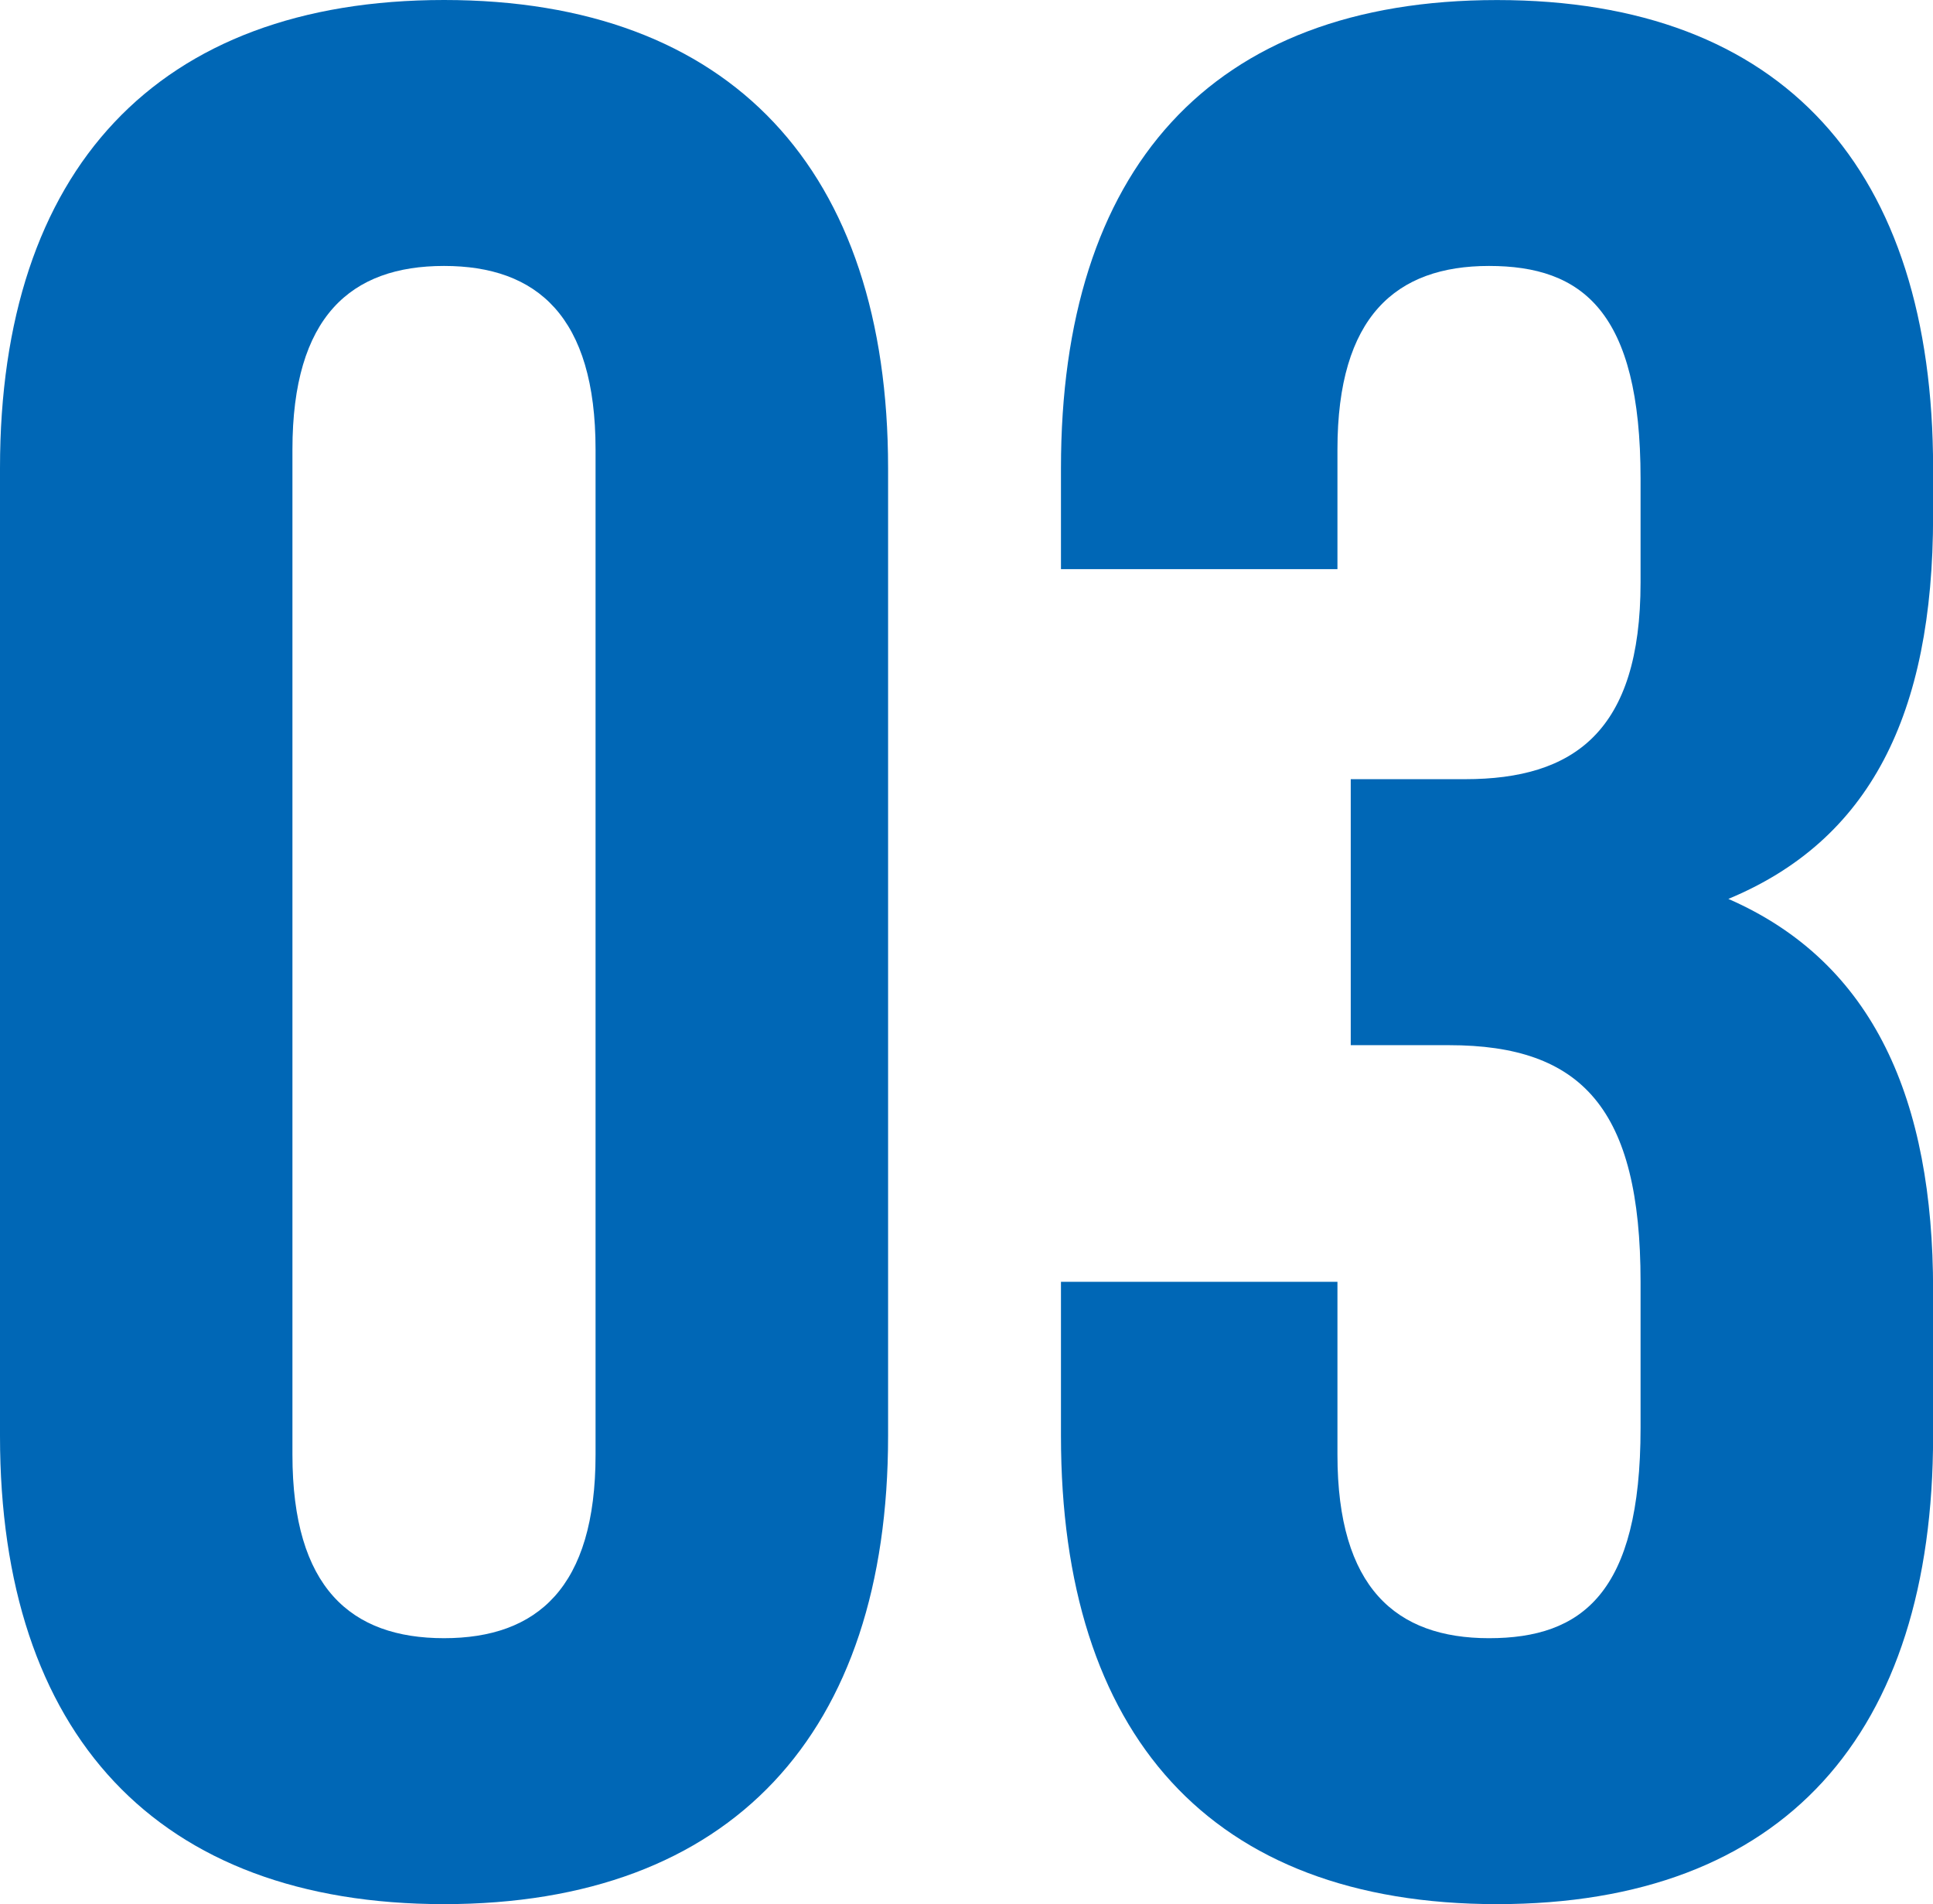 <?xml version="1.0" encoding="UTF-8"?><svg id="_レイヤー_2" xmlns="http://www.w3.org/2000/svg" viewBox="0 0 40.711 40.096"><defs><style>.cls-1{fill:#0067b6;stroke-width:0px;}</style></defs><g id="_レイヤー_1-2"><path class="cls-1" d="M0,9.855C0,3.584,3.304,0,9.352,0s9.352,3.584,9.352,9.855v20.384c0,6.272-3.304,9.856-9.352,9.856S0,36.512,0,30.239V9.855ZM6.159,30.632c0,2.8,1.232,3.863,3.192,3.863s3.192-1.063,3.192-3.863V9.464c0-2.8-1.232-3.864-3.192-3.864s-3.192,1.064-3.192,3.864v21.168Z"/><path class="cls-1" d="M34.552,10.079c0-3.527-1.232-4.479-3.192-4.479s-3.192,1.064-3.192,3.864v2.52h-5.823v-2.128c0-6.271,3.136-9.855,9.184-9.855s9.184,3.584,9.184,9.855v1.008c0,4.2-1.344,6.832-4.312,8.064,3.08,1.344,4.312,4.256,4.312,8.231v3.08c0,6.272-3.136,9.856-9.184,9.856s-9.184-3.584-9.184-9.856v-3.248h5.823v3.641c0,2.8,1.232,3.863,3.192,3.863s3.192-.951,3.192-4.424v-3.08c0-3.64-1.232-4.983-4.032-4.983h-2.072v-5.601h2.408c2.296,0,3.696-1.008,3.696-4.144v-2.185Z"/></g></svg>